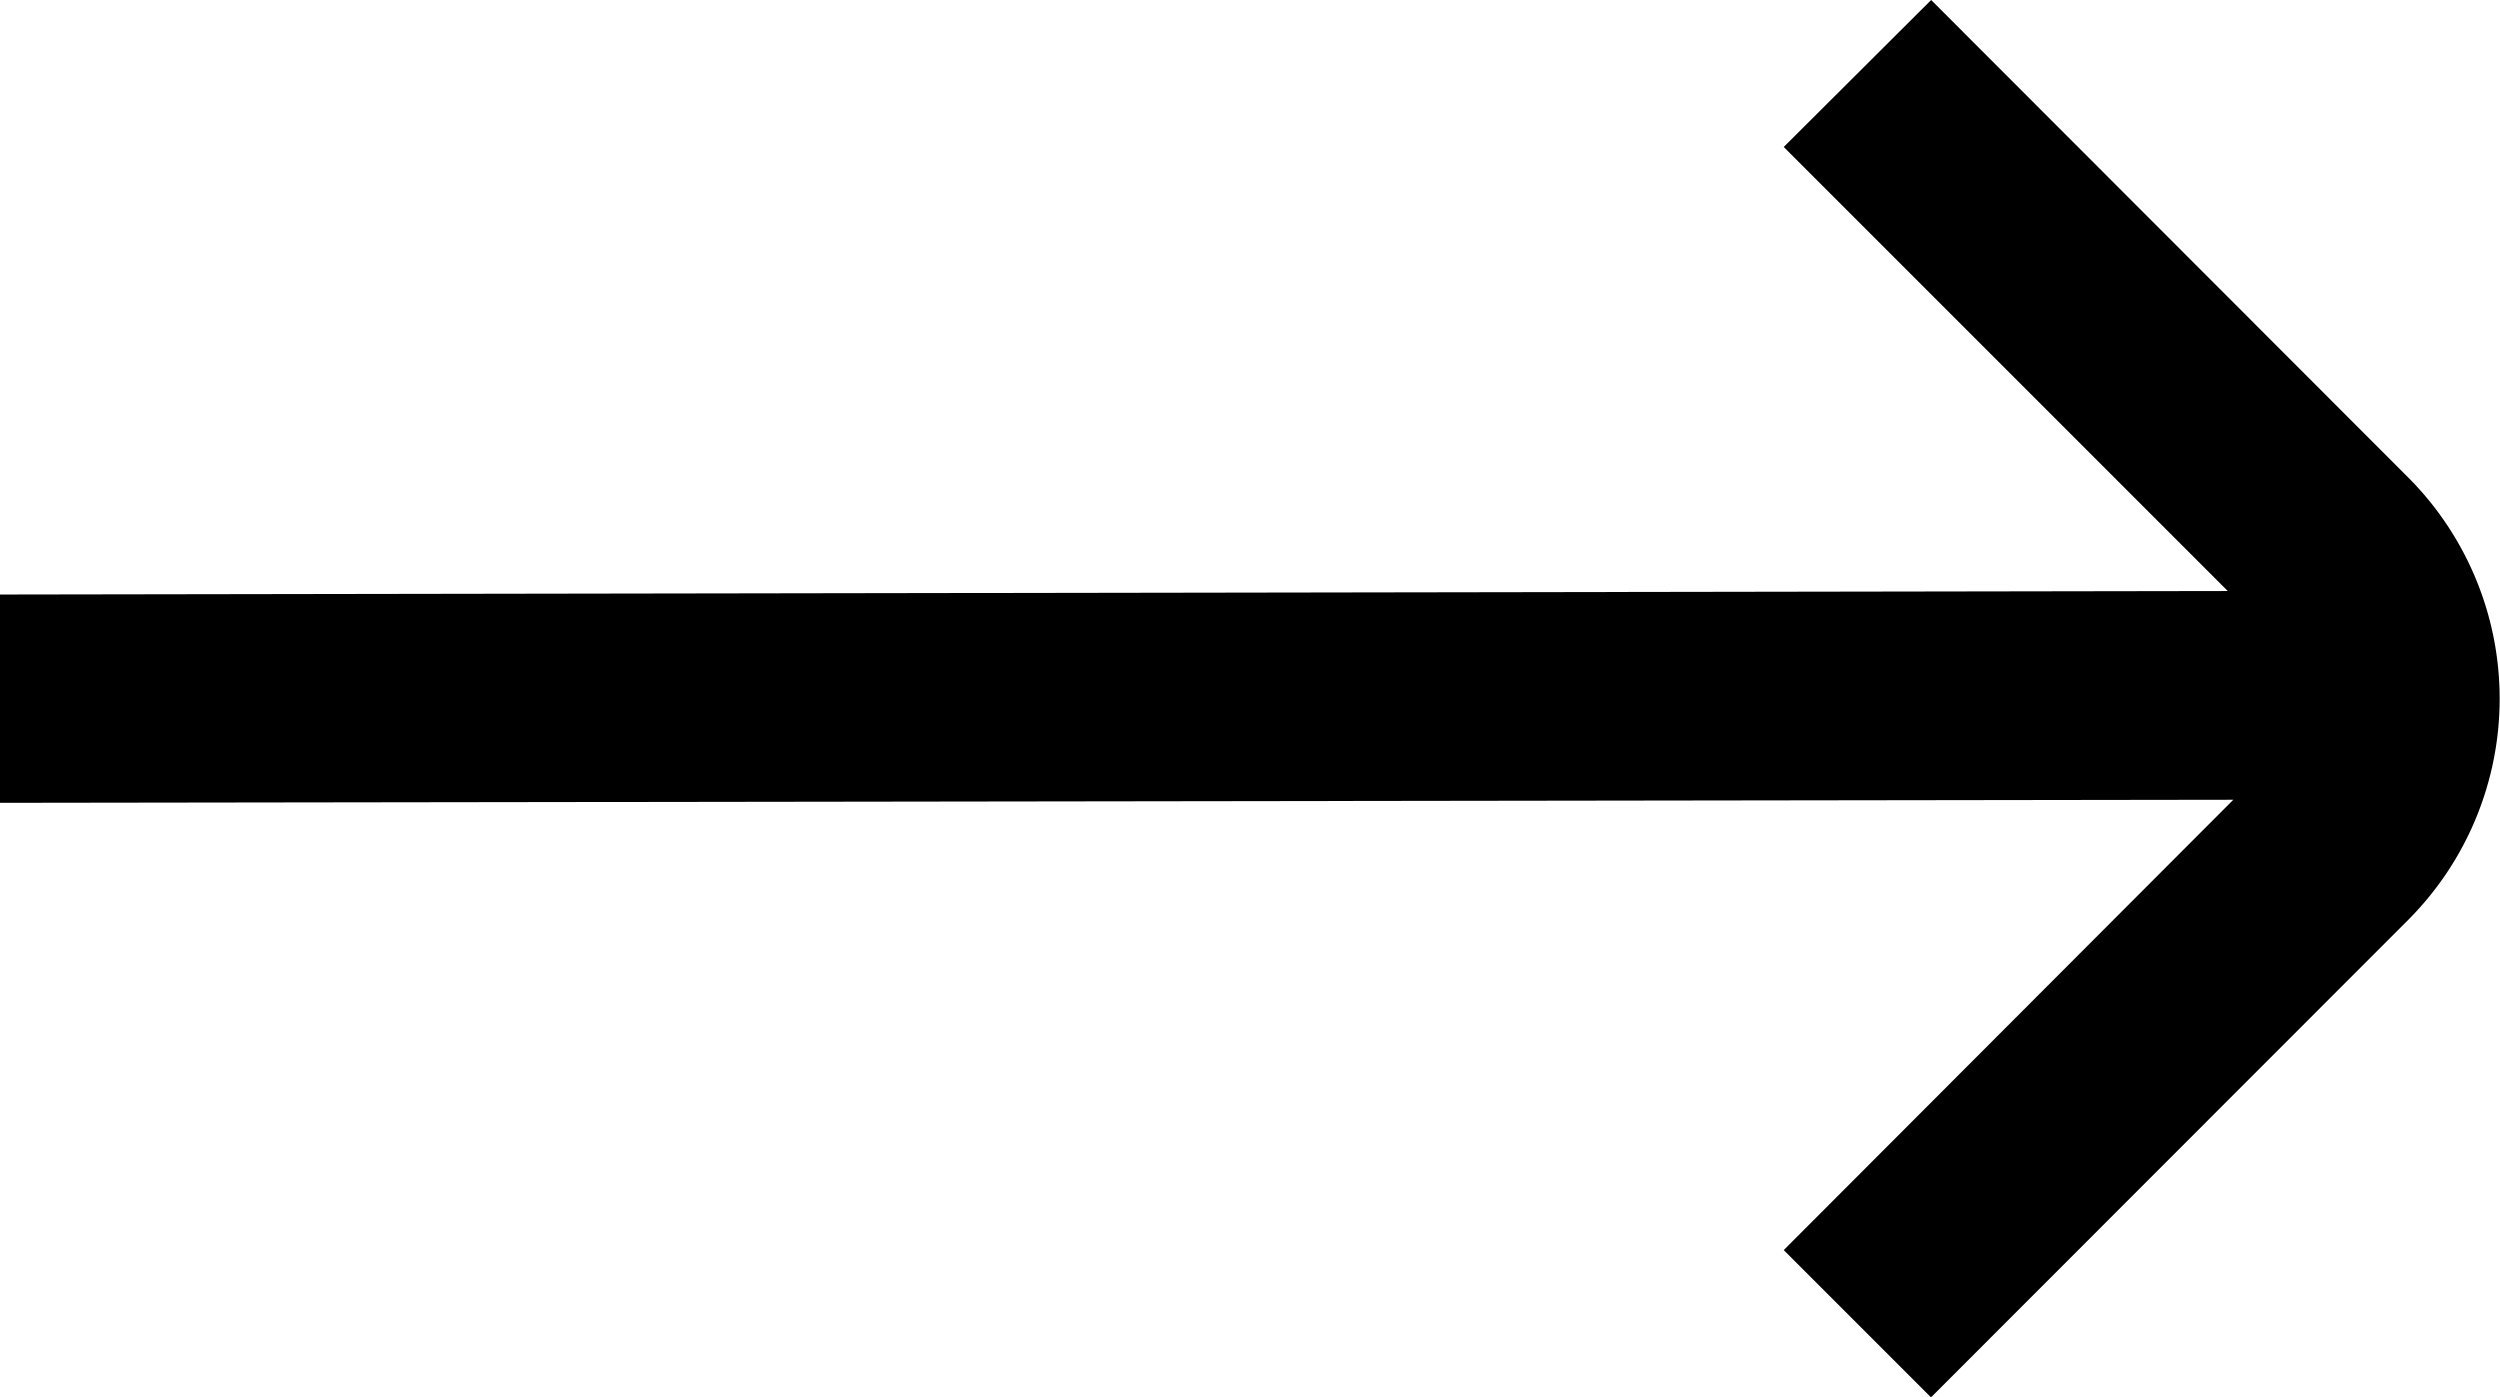 <svg xmlns="http://www.w3.org/2000/svg" width="17.127" height="9.573" viewBox="0 0 17.127 9.573">
  <path id="arrow-right" d="M16.5,8.566,13.23,5.293,12.22,6.3l3.042,3.042L0,9.366v1.427l15.3-.021L12.22,13.857l1.009,1.009L16.5,11.593A2.146,2.146,0,0,0,16.5,8.566Z" transform="translate(0 -5.293)" fill="currentColor"/>
</svg>
